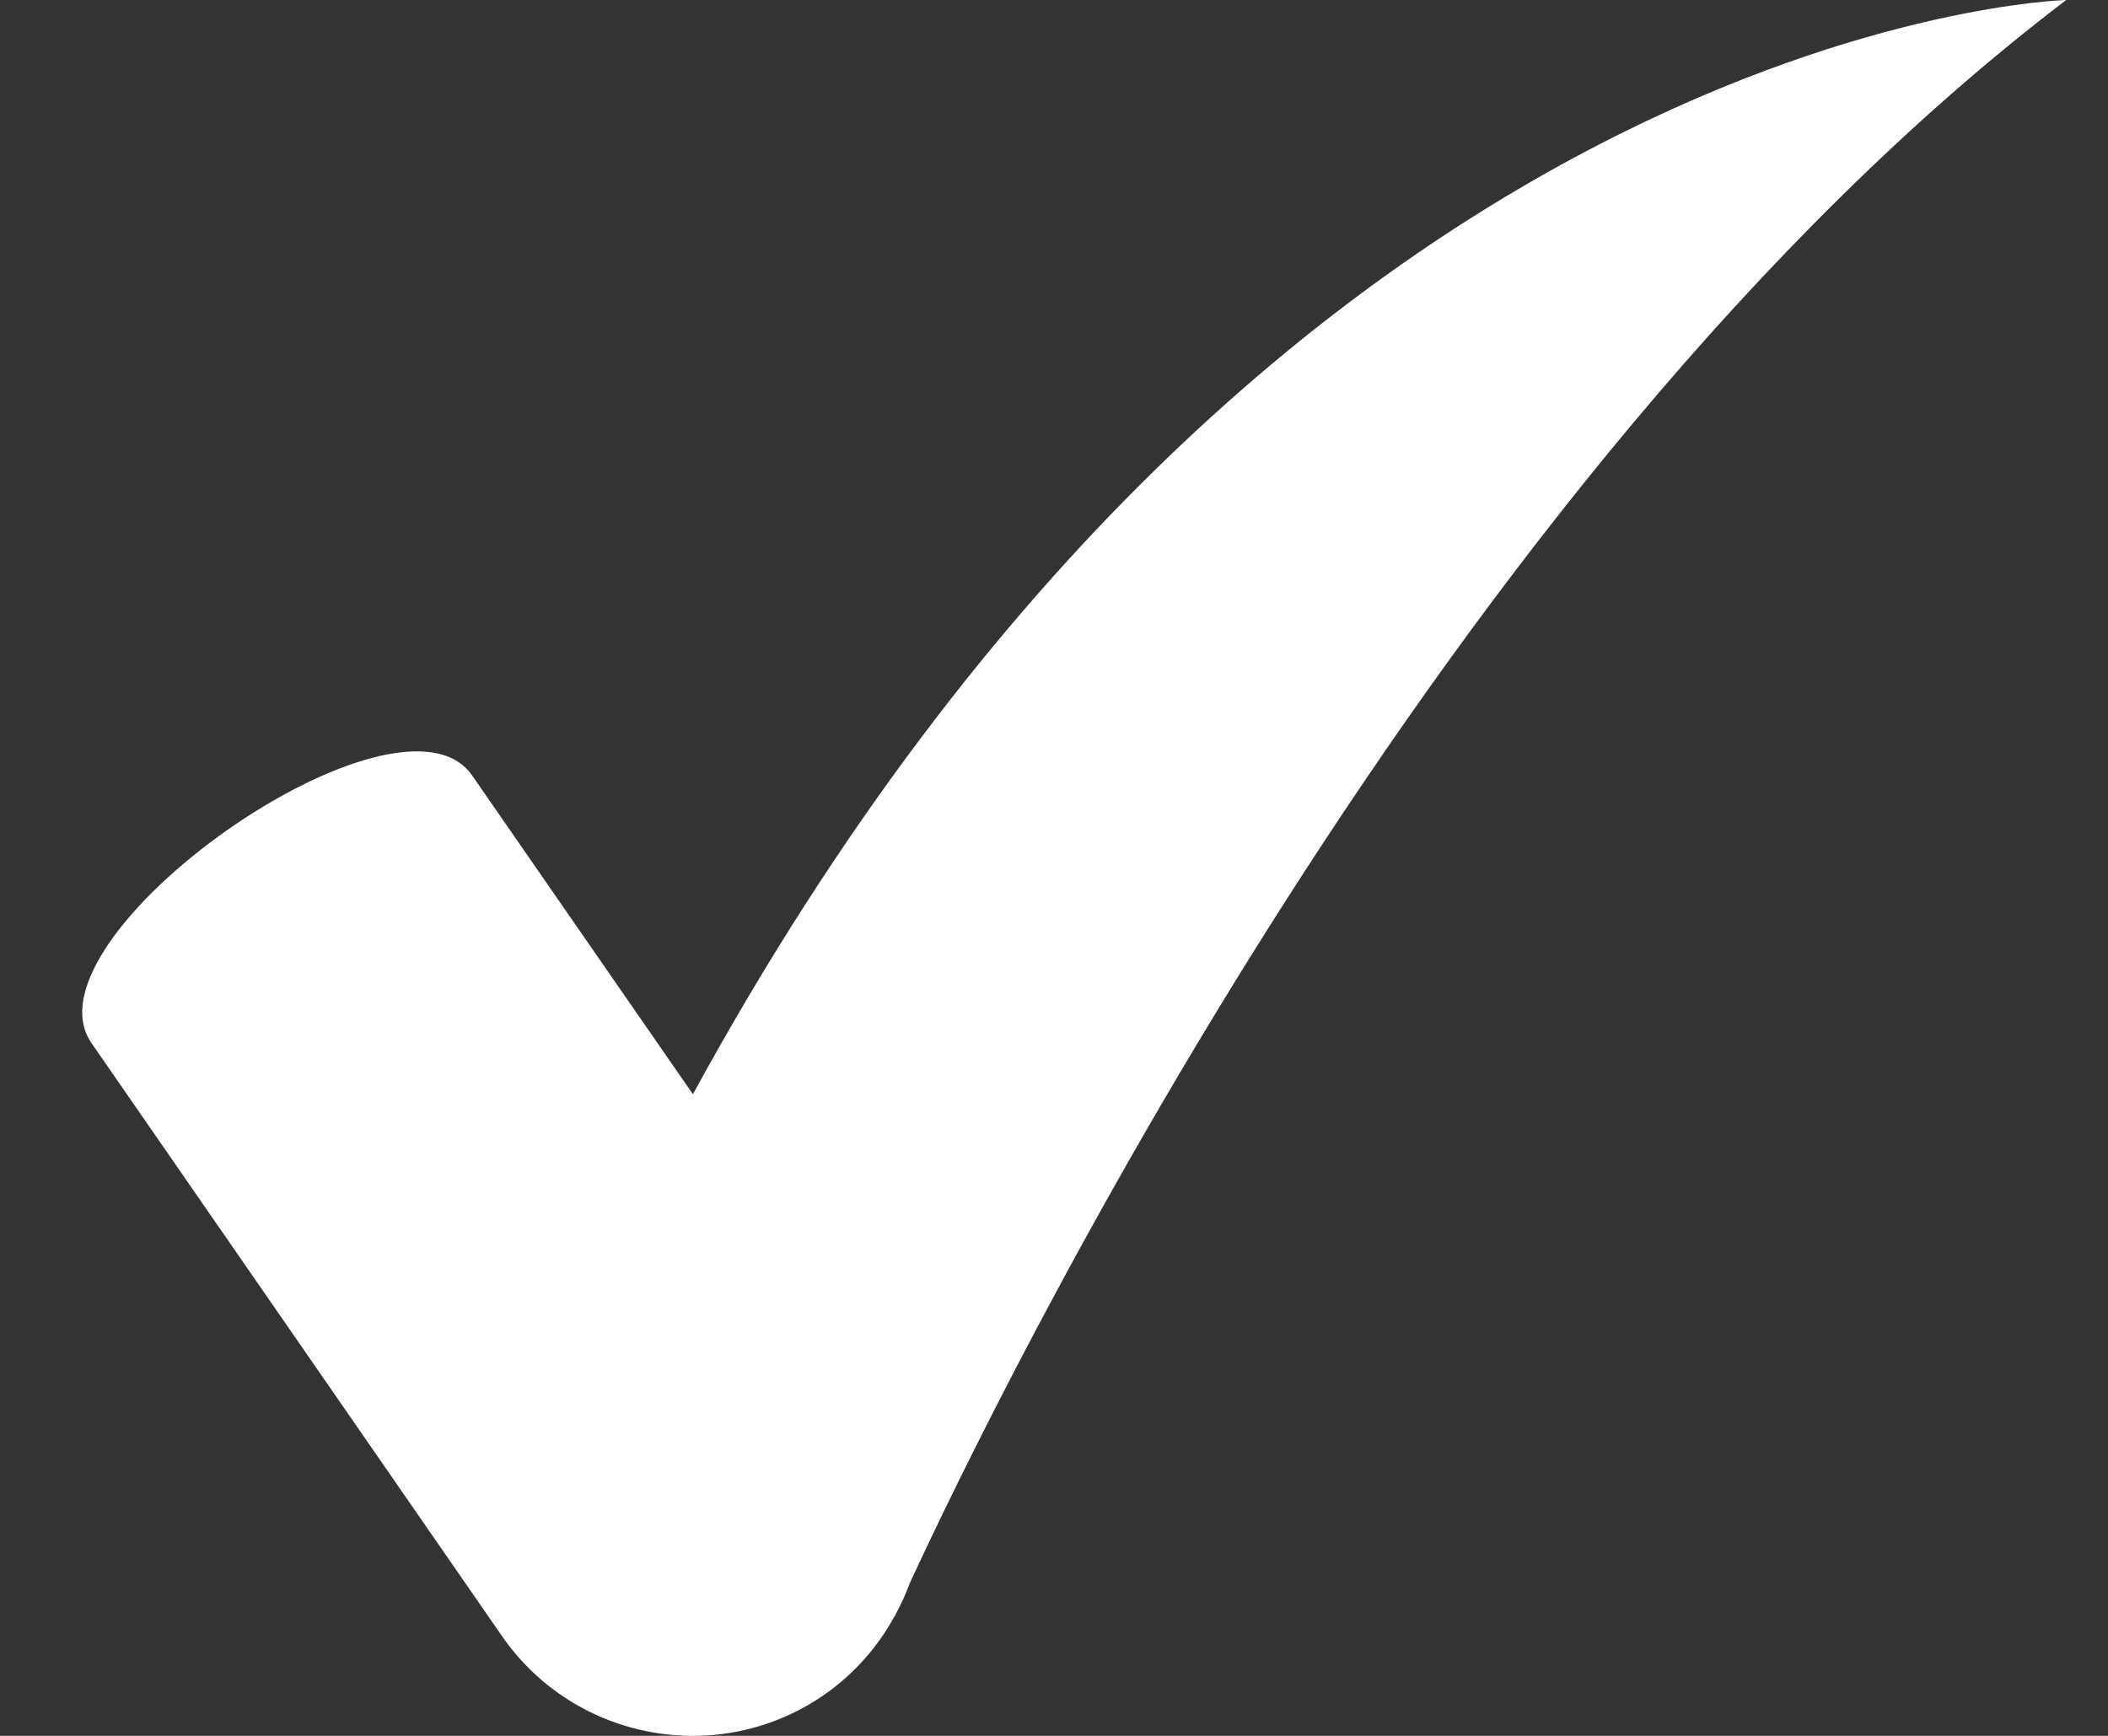 <svg width="17" height="14" viewBox="0 0 17 14" fill="none" xmlns="http://www.w3.org/2000/svg">
<rect x="0" y="0" width="17" height="14" fill="#333333" stroke="none"/>
<path d="M5.588 8.825L3.808 6.255C3.219 5.404 0.148 7.562 0.738 8.413L4.048 13.195C4.637 14.046 5.81 14.256 6.655 13.663C6.895 13.494 7.082 13.277 7.215 13.034L7.217 13.035C7.217 13.035 7.221 13.025 7.224 13.018C7.267 12.939 7.304 12.857 7.335 12.773C8.017 11.296 11.624 3.834 16.663 0C16.663 2.05559e-07 10.318 0.161 5.588 8.825Z" fill="white"/>
</svg>
